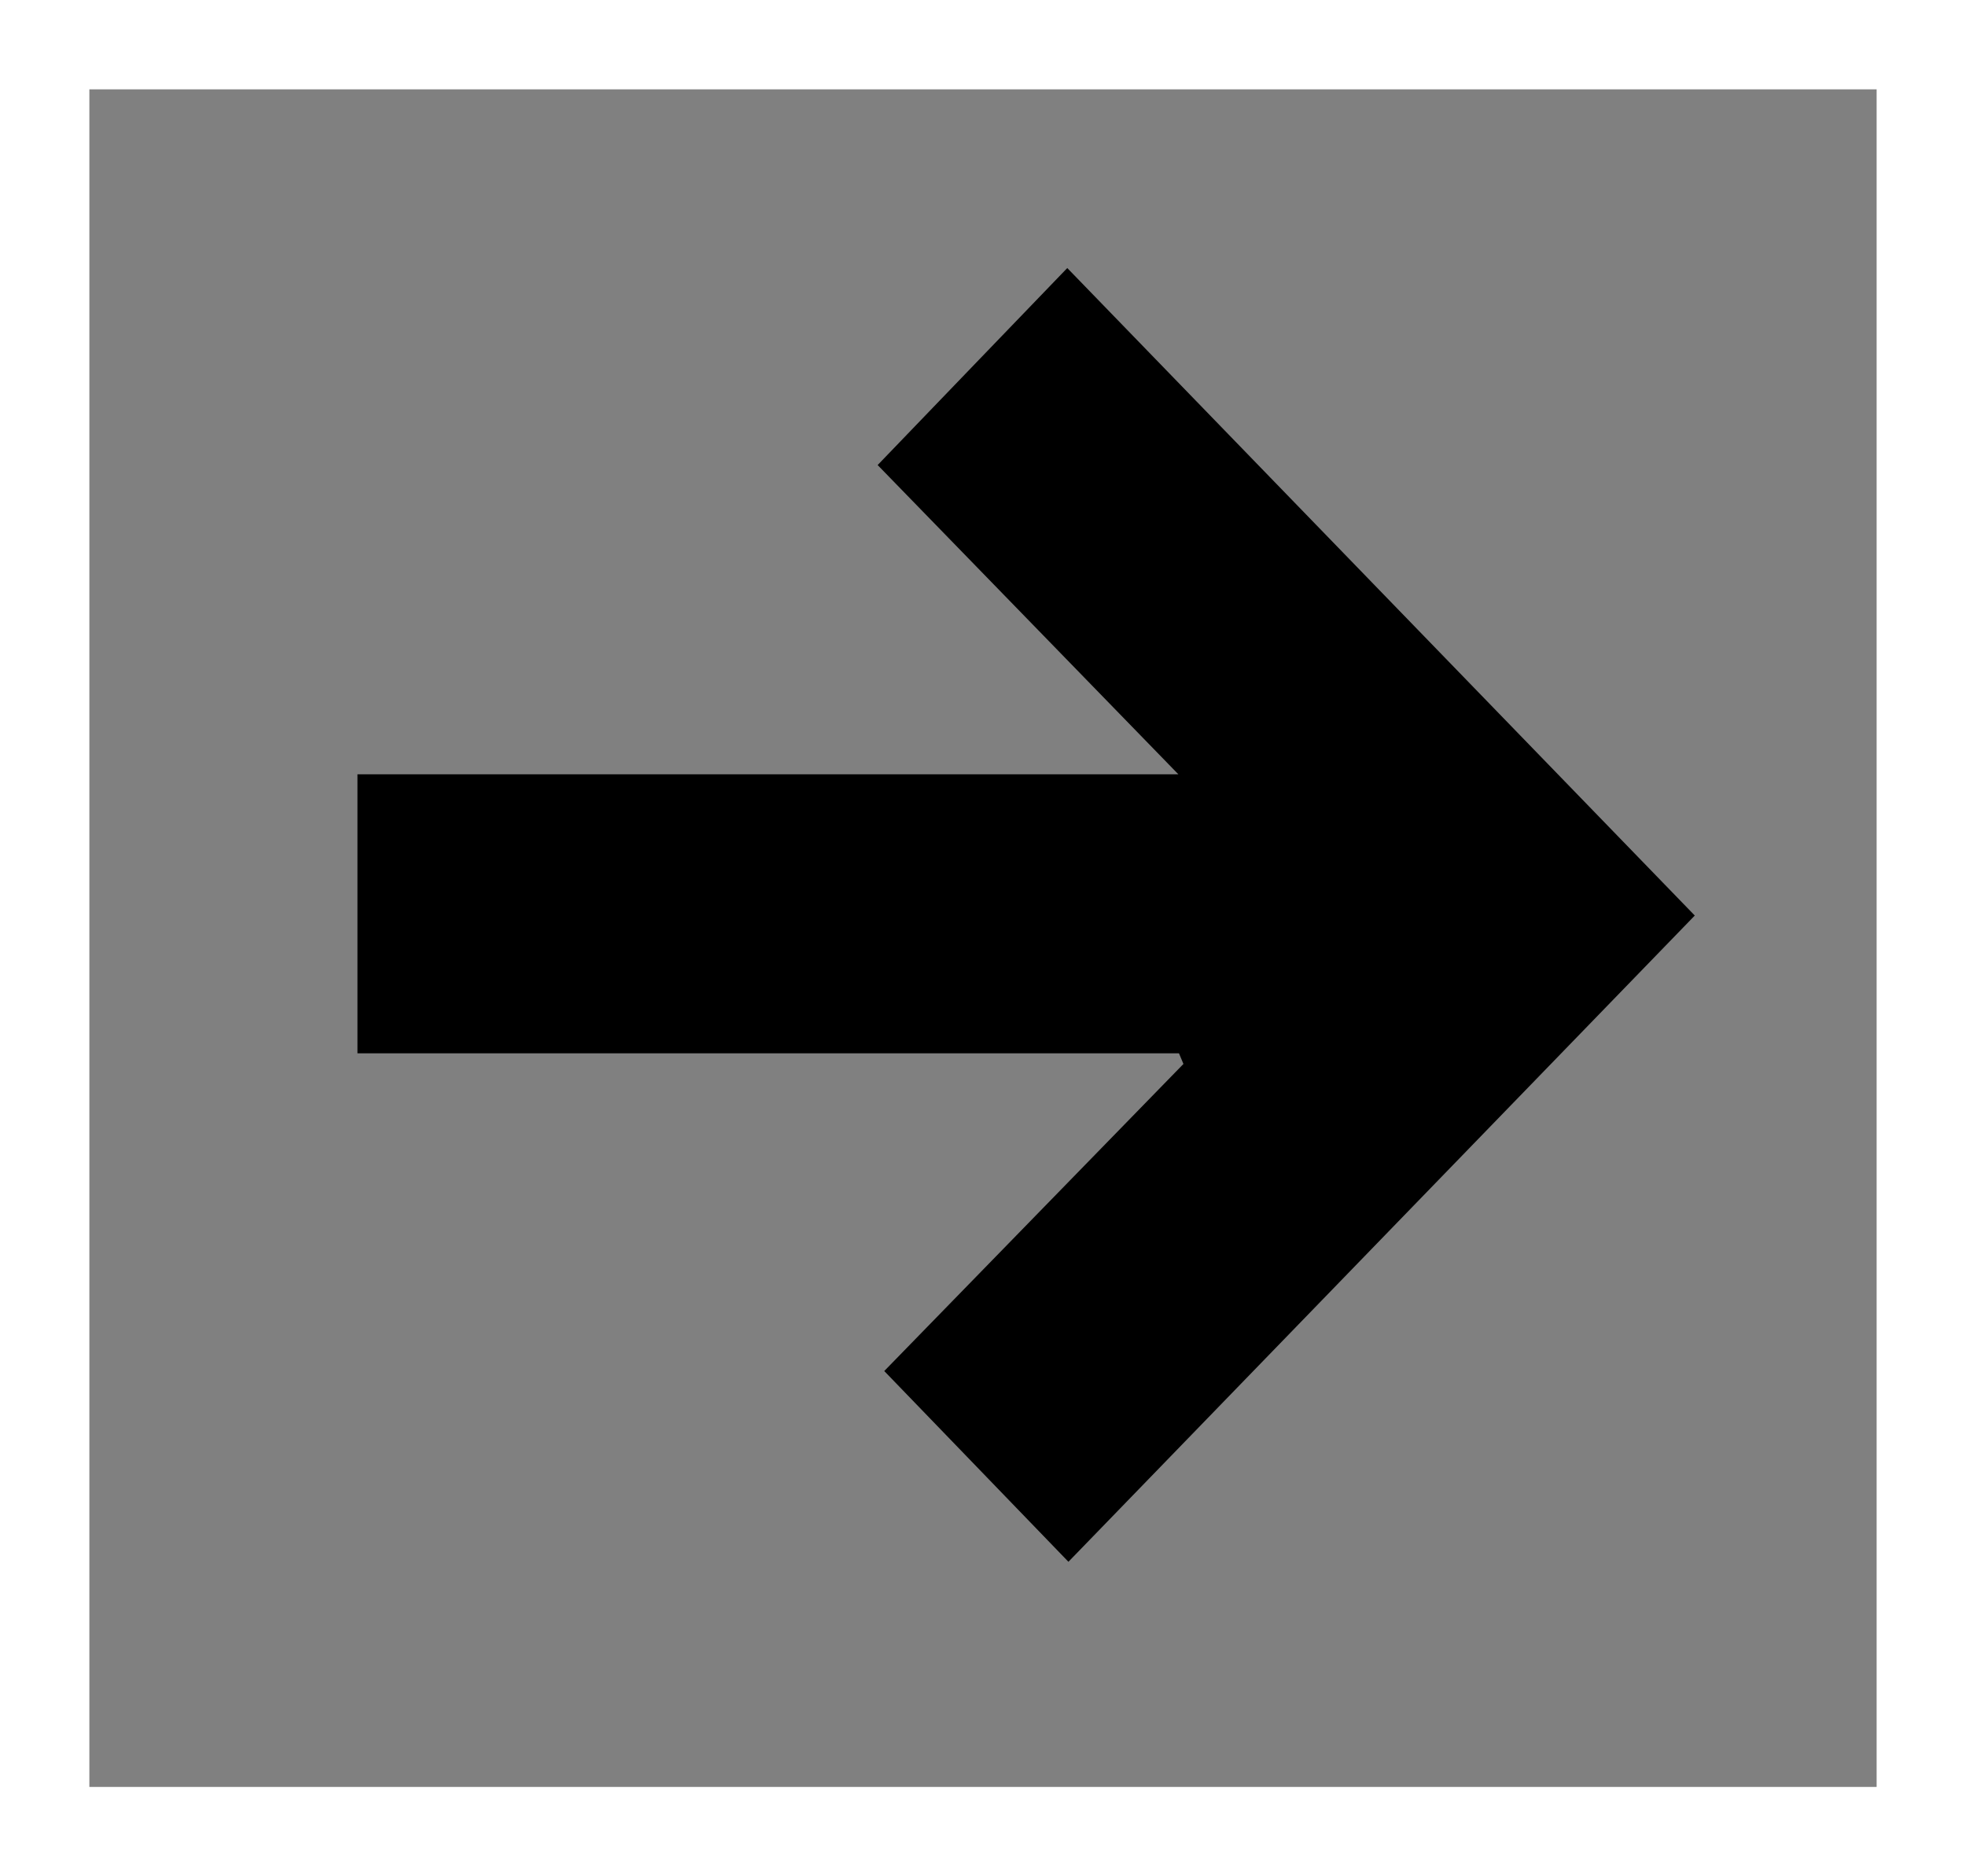 <svg width="22" height="21" viewBox="0 0 22 21" fill="none" xmlns="http://www.w3.org/2000/svg">
<rect x="0" y="0" width="22" height="21" fill="#808080" stroke="none"/>
<rect x="0.5" y="0.5" width="21" height="20" stroke="white"/>
<path d="M4 8.666H13.186C12.039 7.487 10.912 6.327 9.821 5.205C10.579 4.415 11.279 3.691 11.943 3L18.965 10.247C16.648 12.639 14.287 15.074 11.956 17.48L9.895 15.345C10.979 14.232 12.111 13.071 13.243 11.908L13.193 11.789H4V8.666Z" fill="black"/>
</svg>
